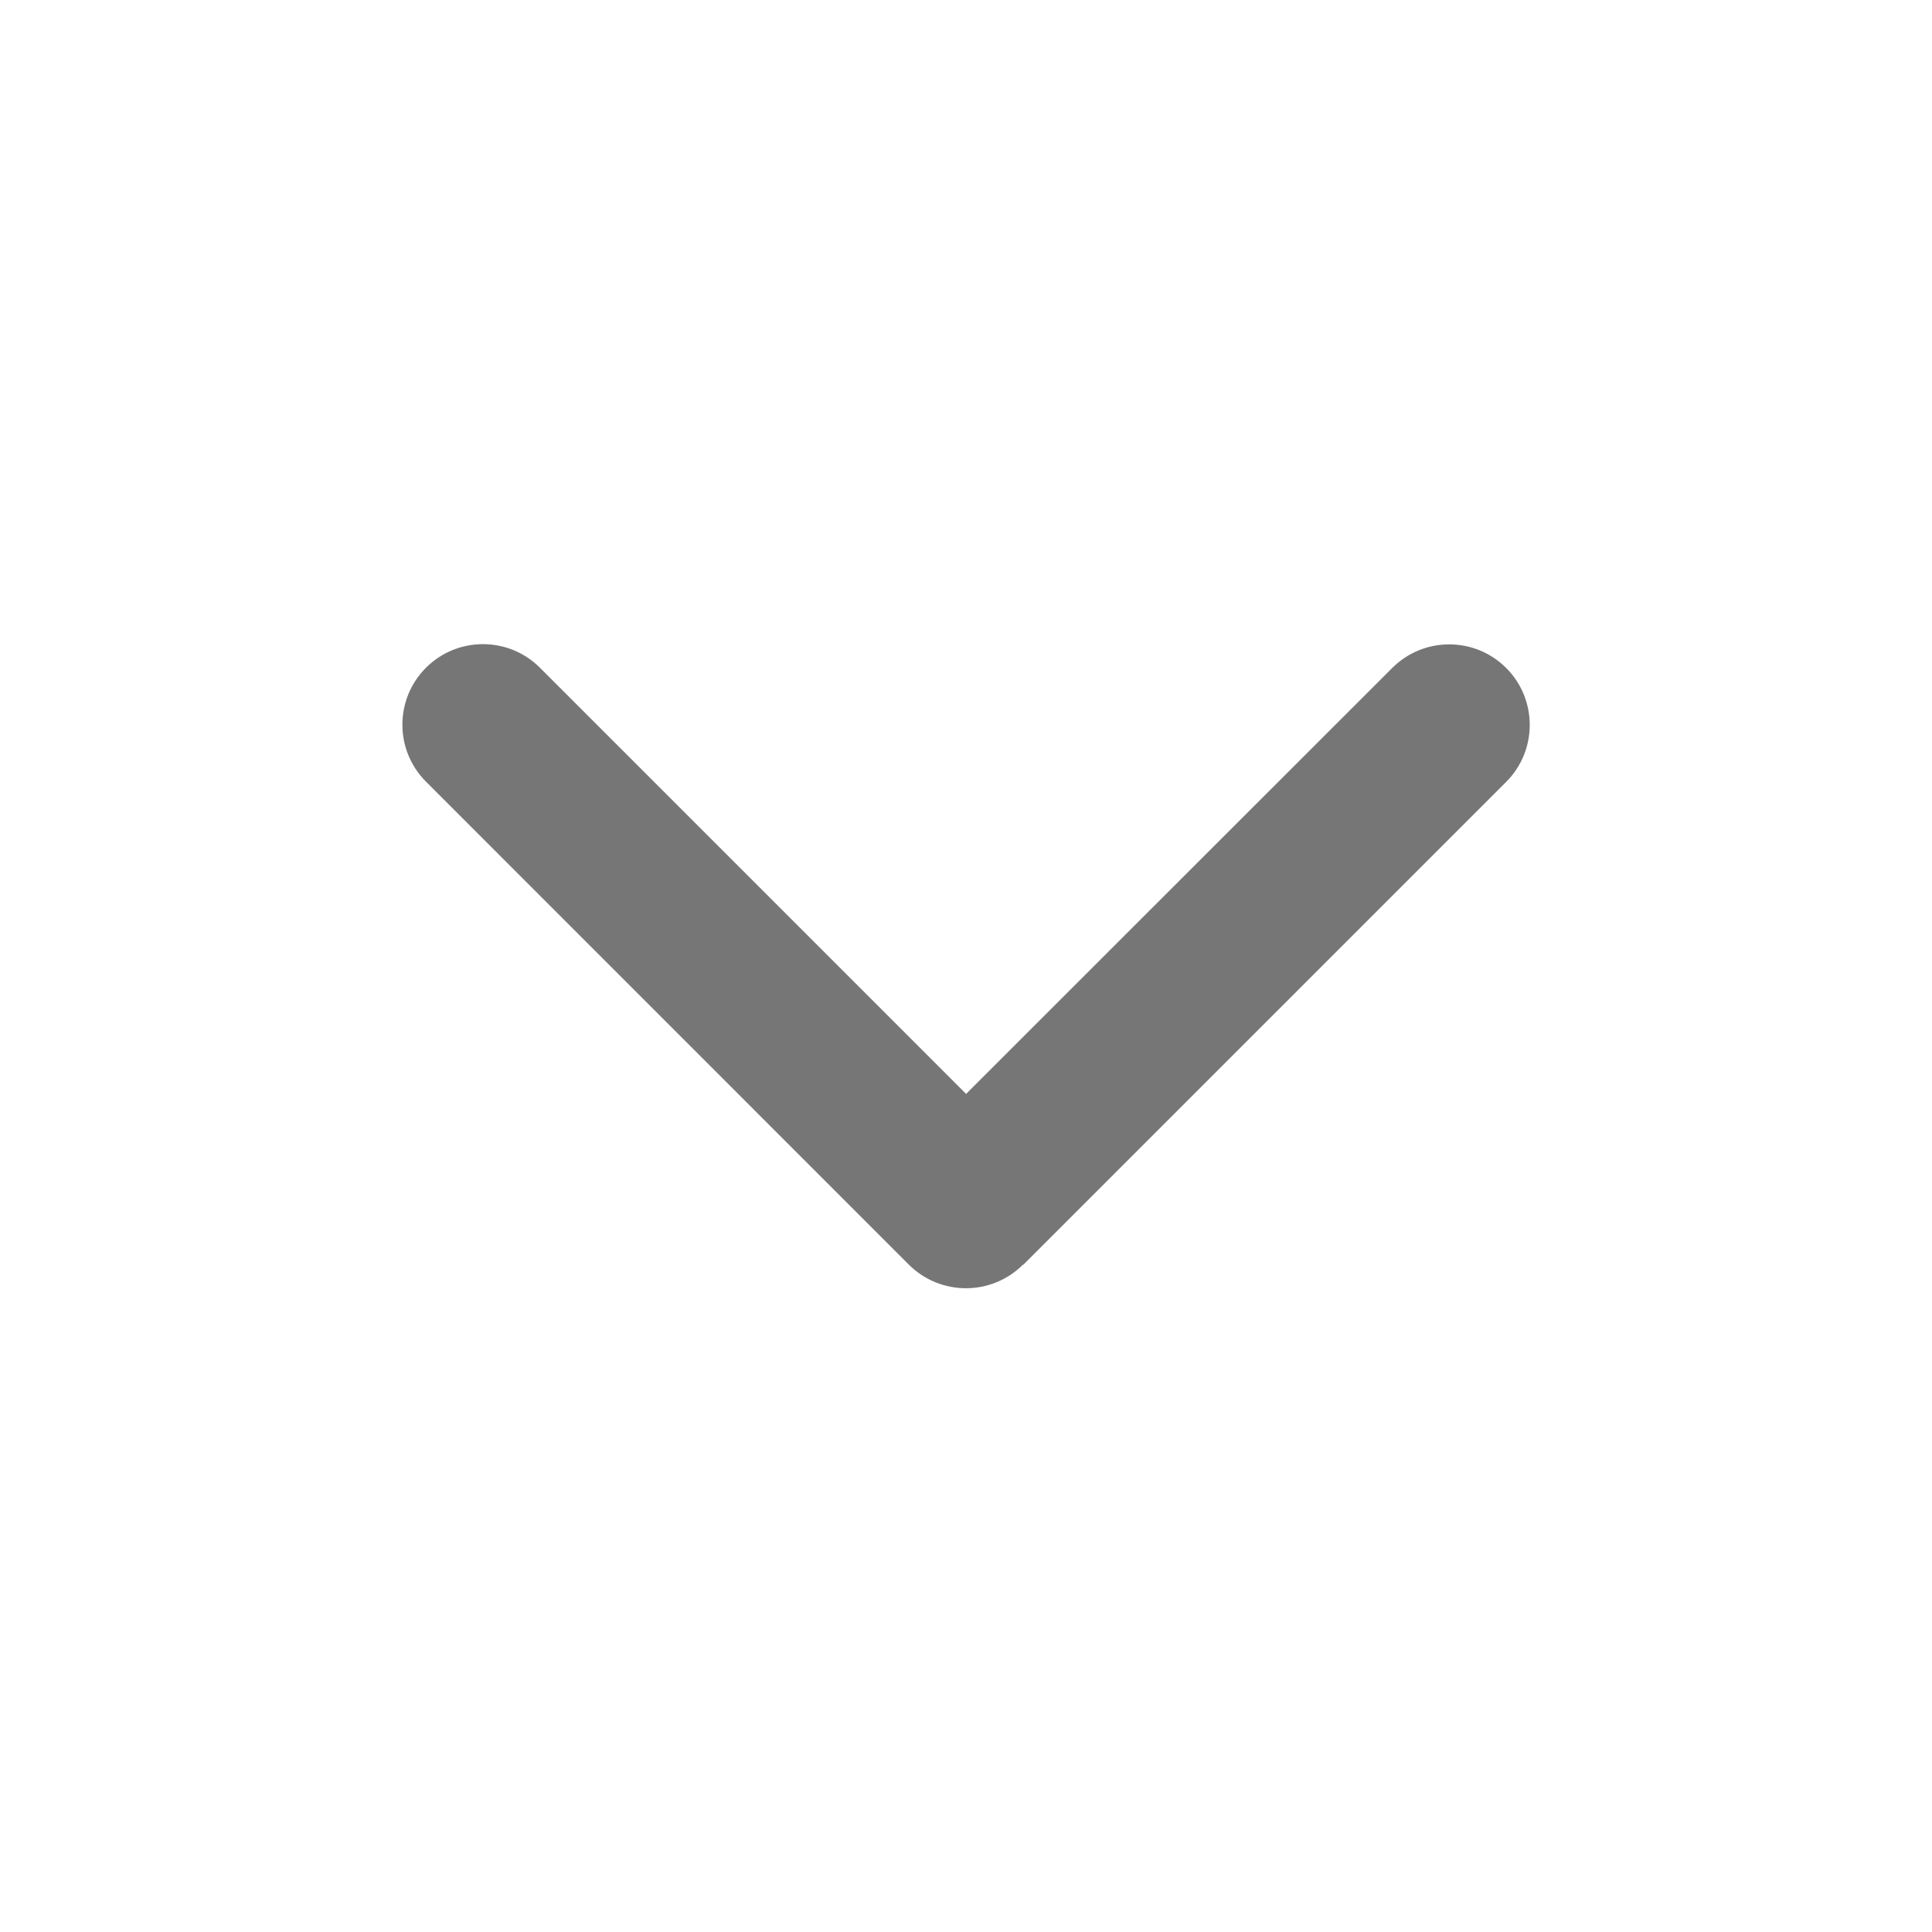 <svg width="20" height="20" viewBox="0 0 20 20" fill="none" xmlns="http://www.w3.org/2000/svg">
  <path d="M10.589 13.092C10.264 13.417 9.735 13.417 9.409 13.092L4.41 8.092C4.084 7.766 4.084 7.238 4.41 6.912C4.735 6.587 5.264 6.587 5.589 6.912L10.001 11.324L14.412 6.915C14.738 6.589 15.266 6.589 15.592 6.915C15.917 7.24 15.917 7.769 15.592 8.094L10.592 13.094L10.589 13.092Z" fill="#767676"/>
</svg>